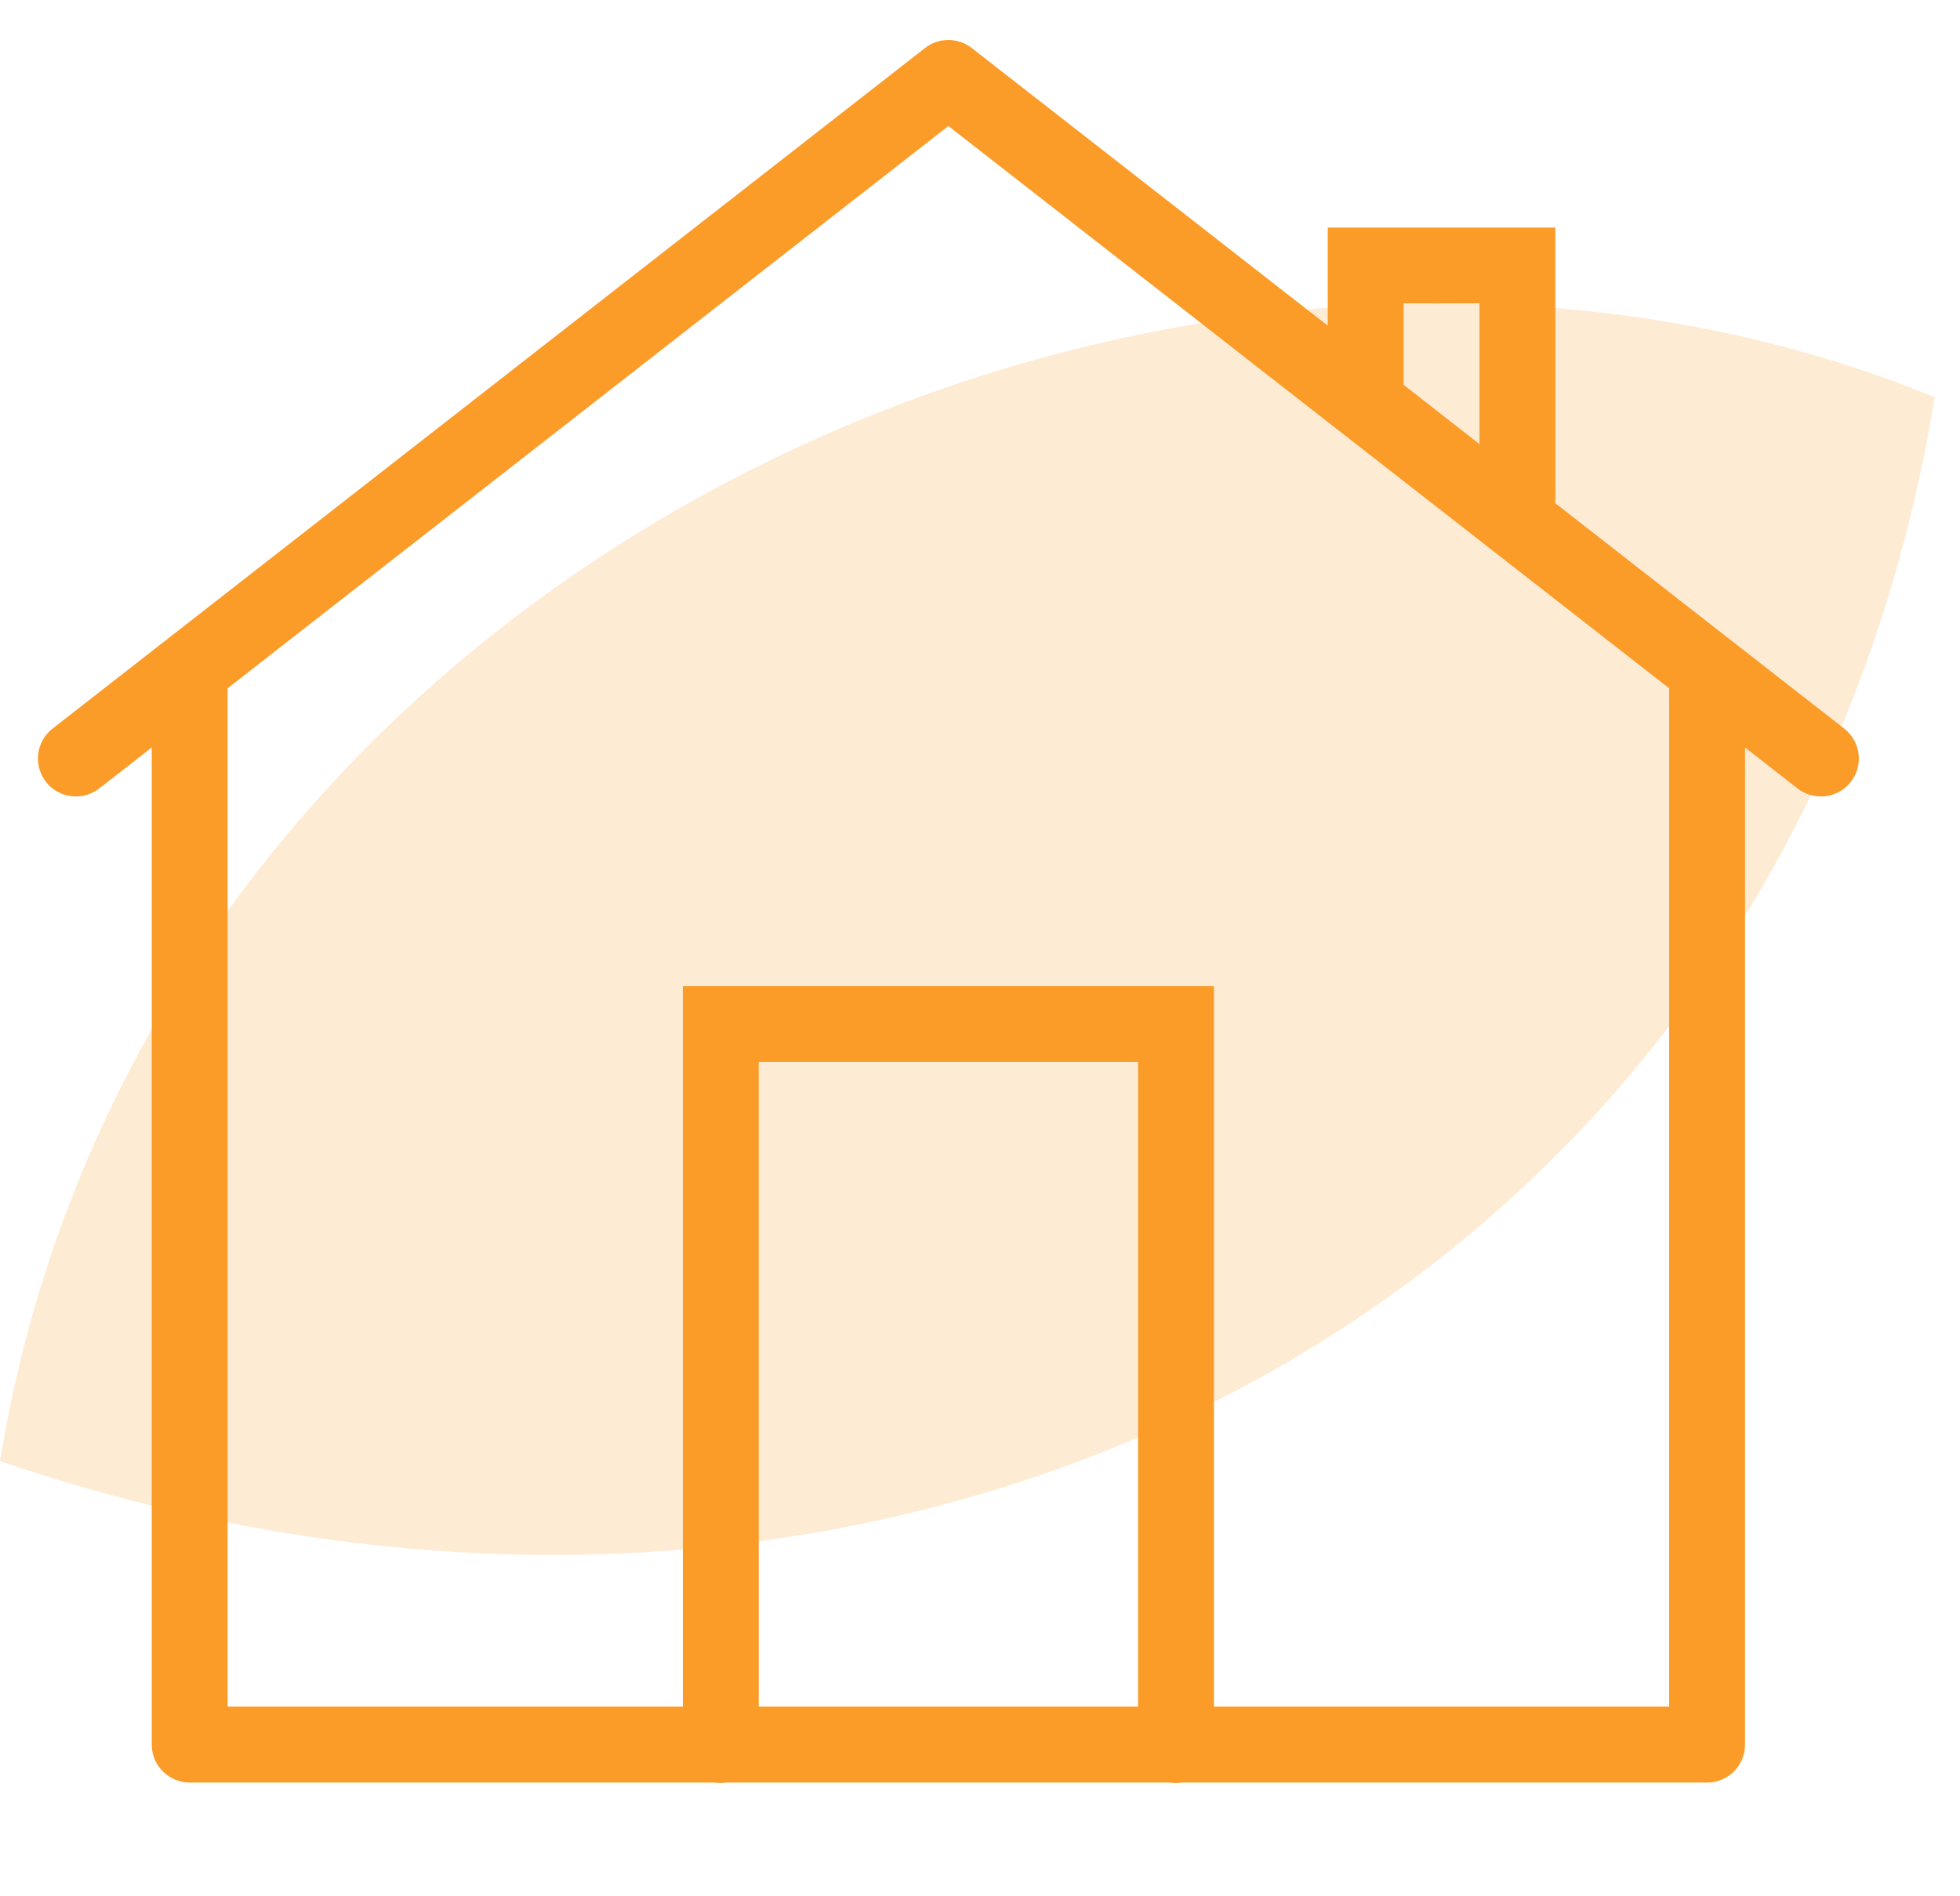 <svg width="31" height="30" viewBox="0 0 31 30" fill="none" xmlns="http://www.w3.org/2000/svg">
<path fill-rule="evenodd" clip-rule="evenodd" d="M0 23.116C2.353 8.69 18.836 1.473 30.6 6.284C28.247 20.71 14.124 27.926 0 23.116Z" fill="#FB9C29" fill-opacity="0.2"/>
<path d="M14.978 0.633C14.852 0.638 14.73 0.681 14.631 0.759L0.831 11.527C0.705 11.625 0.624 11.769 0.604 11.927C0.585 12.085 0.629 12.244 0.727 12.37C0.824 12.495 0.968 12.577 1.126 12.596C1.284 12.616 1.444 12.572 1.569 12.474L2.4 11.826V27.601C2.4 27.76 2.463 27.912 2.576 28.025C2.688 28.137 2.841 28.201 3 28.201H11.299C11.364 28.211 11.43 28.211 11.495 28.201H18.499C18.564 28.211 18.63 28.211 18.695 28.201H27C27.159 28.201 27.312 28.137 27.424 28.025C27.537 27.912 27.6 27.76 27.6 27.601V11.826L28.431 12.474C28.493 12.522 28.564 12.558 28.64 12.579C28.716 12.6 28.796 12.606 28.874 12.596C28.952 12.587 29.027 12.562 29.096 12.523C29.165 12.484 29.225 12.432 29.273 12.37C29.322 12.307 29.358 12.236 29.379 12.16C29.4 12.084 29.405 12.005 29.396 11.927C29.386 11.848 29.361 11.773 29.322 11.704C29.283 11.636 29.231 11.575 29.169 11.527L24.6 7.962V3.6H21V5.152L15.369 0.759C15.258 0.672 15.119 0.628 14.978 0.633ZM15 1.994L26.4 10.889V27H19.2V15.601H10.8V27H3.6V10.889L15 1.994ZM22.2 4.8H23.4V7.026L22.2 6.088V4.8ZM12 16.8H18V27H12V16.8Z" fill="#FB9C29"/>
</svg>
